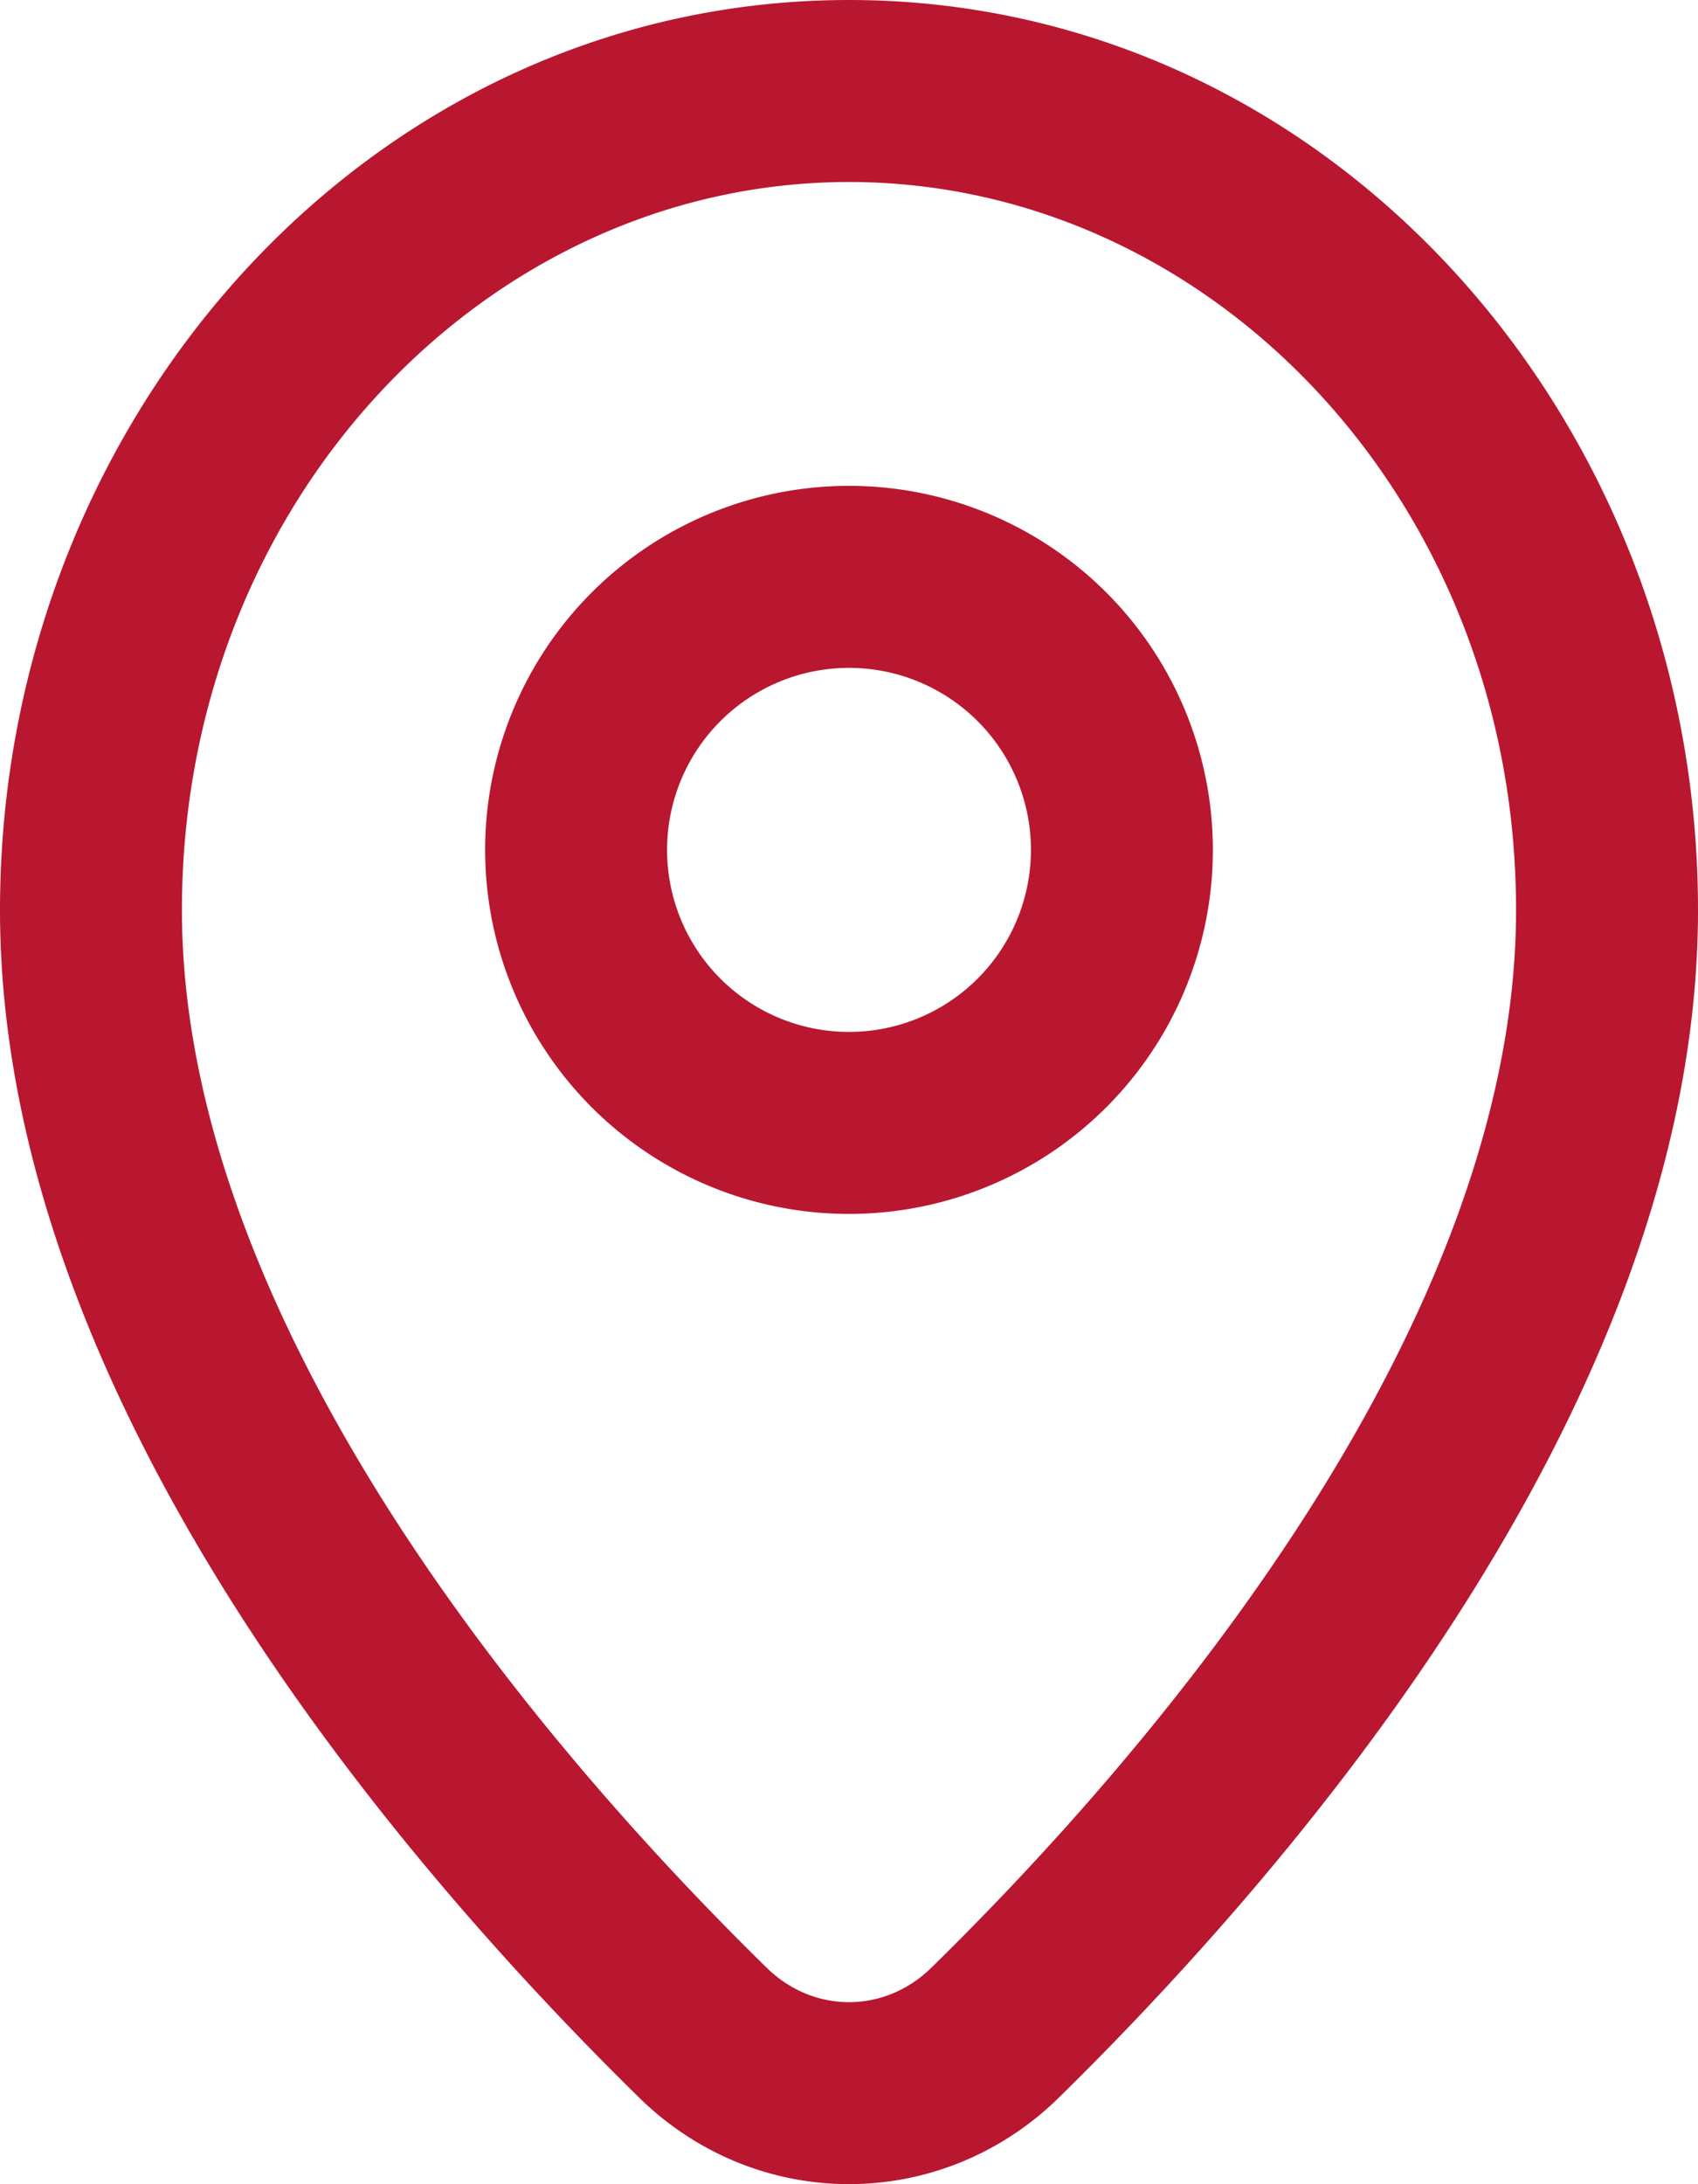 <svg width="14" height="18" fill="none" xmlns="http://www.w3.org/2000/svg"><path fill-rule="evenodd" clip-rule="evenodd" d="M7 1.5c-2.984 0-5.5 2.63-5.5 6 0 1.682.725 3.406 1.723 4.969.993 1.553 2.211 2.878 3.097 3.746.387.38.973.38 1.36 0 .886-.868 2.104-2.193 3.097-3.746.998-1.563 1.723-3.287 1.723-4.969 0-3.37-2.516-6-5.5-6zm-7 6C0 3.413 3.08 0 7 0s7 3.413 7 7.5c0 2.091-.89 4.102-1.96 5.777-1.075 1.683-2.38 3.097-3.31 4.01-.97.95-2.49.95-3.46 0-.93-.913-2.235-2.327-3.31-4.01C.89 11.601 0 9.59 0 7.5zm7-1.996a1.5 1.5 0 100 3 1.5 1.5 0 000-3zm-3 1.5a3 3 0 116 0 3 3 0 01-6 0z" fill="#B91730"/></svg>